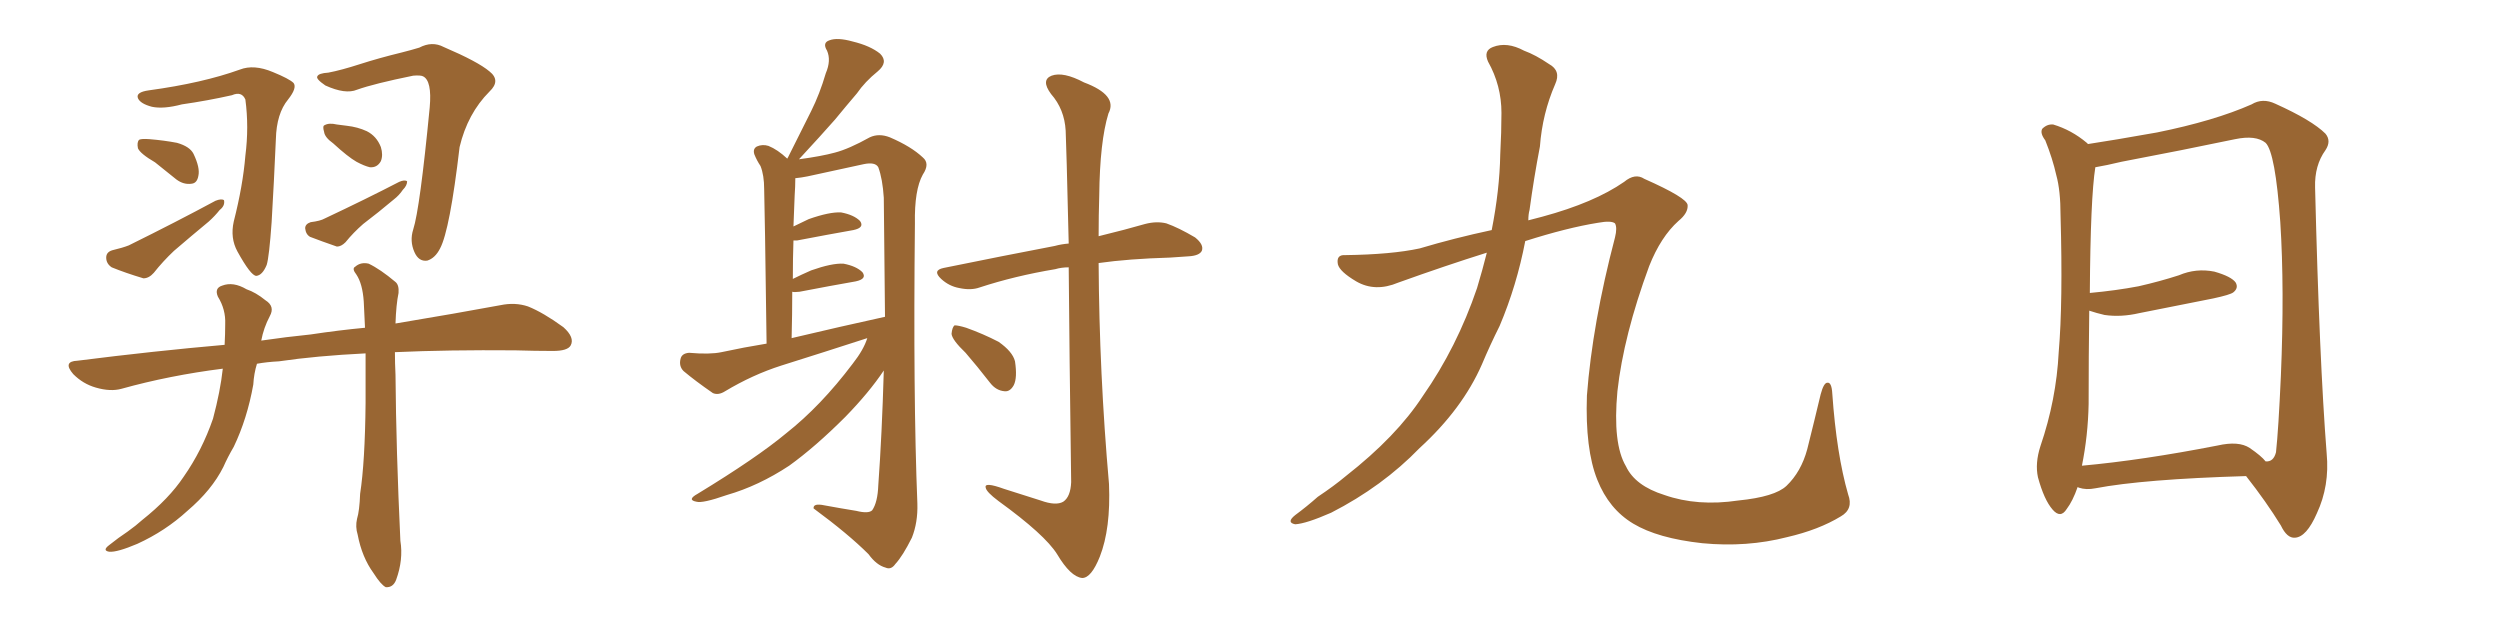 <svg xmlns="http://www.w3.org/2000/svg" xmlns:xlink="http://www.w3.org/1999/xlink" width="600" height="150"><path fill="#996633" padding="10" d="M43.65 25.05L43.65 25.05Q39.26 26.22 36.47 25.63L36.47 25.63Q33.69 24.90 33.11 23.58L33.11 23.58Q32.52 22.12 35.74 21.68L35.74 21.68Q48.63 19.92 57.57 16.70L57.57 16.70Q60.94 15.38 65.48 17.29L65.48 17.29Q69.43 18.90 70.46 19.92L70.46 19.92Q71.34 21.09 69.14 23.88L69.14 23.88Q66.36 27.25 66.21 33.40L66.21 33.40Q65.77 43.51 65.19 53.32L65.19 53.32Q64.60 61.67 64.01 63.57L64.01 63.57Q62.99 66.06 61.52 66.21L61.52 66.21Q60.21 66.21 56.98 60.35L56.98 60.35Q55.22 57.13 56.10 53.17L56.10 53.17Q58.30 44.53 58.89 37.35L58.89 37.35Q59.77 30.47 58.89 23.88L58.89 23.88Q58.01 21.83 55.66 22.85L55.66 22.85Q49.80 24.17 43.65 25.05ZM37.21 38.96L37.21 38.96Q33.69 36.91 33.11 35.60L33.11 35.60Q32.81 34.13 33.40 33.54L33.40 33.54Q33.98 33.25 35.89 33.40L35.89 33.40Q39.40 33.69 42.48 34.28L42.48 34.28Q45.56 35.16 46.44 36.91L46.44 36.91Q48.05 40.28 47.61 42.19L47.61 42.19Q47.31 43.95 46.00 44.09L46.00 44.09Q44.09 44.38 42.33 43.07L42.33 43.07Q39.55 40.87 37.21 38.96ZM26.95 60.06L26.95 60.06Q29.44 59.47 30.91 58.89L30.91 58.89Q42.48 53.17 51.71 48.19L51.71 48.19Q53.17 47.61 53.76 48.05L53.76 48.05Q54.05 49.37 52.73 50.39L52.73 50.39Q51.56 51.86 50.10 53.17L50.10 53.17Q45.85 56.69 41.75 60.21L41.75 60.21Q39.11 62.70 36.91 65.48L36.91 65.48Q35.74 66.80 34.42 66.80L34.42 66.80Q30.03 65.48 26.81 64.16L26.81 64.16Q25.49 63.28 25.49 61.82L25.49 61.82Q25.49 60.50 26.95 60.06ZM78.81 17.43L78.81 17.43Q81.88 16.85 86.43 15.38L86.43 15.38Q90.97 13.92 96.39 12.60L96.39 12.60Q98.73 12.01 100.63 11.43L100.63 11.43Q103.71 9.81 106.49 11.28L106.49 11.28Q114.70 14.79 117.48 17.14L117.48 17.14Q120.26 19.34 117.48 21.97L117.48 21.97Q112.21 27.25 110.30 35.30L110.30 35.30Q107.96 55.22 105.62 59.62L105.62 59.62Q104.44 61.96 102.54 62.55L102.54 62.55Q100.49 62.84 99.46 60.50L99.46 60.50Q98.29 57.86 99.17 55.08L99.17 55.08Q100.78 50.10 103.13 25.78L103.13 25.78Q103.71 19.34 101.51 18.31L101.51 18.31Q100.93 18.02 99.17 18.16L99.17 18.16Q89.79 20.07 85.69 21.53L85.69 21.53Q82.91 22.71 78.08 20.51L78.08 20.51Q75.73 18.90 76.17 18.31L76.17 18.31Q76.46 17.58 78.81 17.43ZM79.98 34.42L79.98 34.42Q77.93 32.96 77.78 31.64L77.78 31.64Q77.34 30.18 77.93 30.03L77.93 30.03Q78.96 29.44 80.86 29.88L80.86 29.88Q82.18 30.03 83.20 30.18L83.20 30.18Q85.84 30.47 88.04 31.49L88.04 31.49Q90.38 32.67 91.41 35.30L91.41 35.30Q91.99 37.21 91.41 38.67L91.41 38.67Q90.53 40.28 88.77 40.14L88.77 40.14Q87.45 39.84 85.55 38.82L85.55 38.82Q83.50 37.65 79.98 34.42ZM74.56 53.32L74.56 53.32Q76.90 53.03 77.93 52.44L77.93 52.44Q87.89 47.75 95.80 43.65L95.80 43.65Q97.12 43.07 97.71 43.51L97.71 43.51Q97.71 44.53 96.68 45.56L96.68 45.56Q95.80 46.88 94.48 47.90L94.48 47.90Q90.82 50.98 87.16 53.76L87.16 53.76Q84.81 55.81 82.91 58.15L82.91 58.15Q81.88 59.18 80.86 59.18L80.86 59.18Q77.05 57.86 74.41 56.84L74.41 56.84Q73.39 56.25 73.24 54.79L73.24 54.79Q73.24 53.76 74.56 53.32ZM87.74 84.81L87.74 84.81L87.74 84.81Q75.88 85.40 66.94 86.72L66.94 86.72Q64.01 86.87 61.67 87.30L61.67 87.30Q60.94 89.65 60.79 92.29L60.79 92.29Q59.33 100.49 56.10 107.23L56.10 107.23Q54.64 109.72 53.61 112.06L53.61 112.06Q50.83 117.63 44.97 122.61L44.97 122.61Q39.70 127.44 32.96 130.52L32.96 130.52Q28.13 132.57 26.22 132.42L26.22 132.42Q24.46 132.13 26.22 130.81L26.22 130.81Q28.42 129.05 30.62 127.59L30.62 127.59Q32.67 126.12 34.13 124.80L34.13 124.80Q40.58 119.68 44.09 114.40L44.09 114.40Q48.49 108.11 51.12 100.49L51.12 100.49Q52.88 93.90 53.47 88.48L53.47 88.48Q40.72 90.09 29.15 93.31L29.15 93.31Q26.51 94.04 23.00 93.02L23.00 93.02Q19.92 92.14 17.58 89.79L17.58 89.79Q14.94 86.72 18.60 86.57L18.60 86.57Q37.06 84.23 53.91 82.76L53.91 82.76Q54.05 80.13 54.05 77.78L54.05 77.78Q54.20 74.27 52.29 71.19L52.29 71.19Q51.42 69.14 53.32 68.55L53.32 68.55Q55.96 67.53 59.18 69.43L59.18 69.43Q61.38 70.17 63.72 72.07L63.72 72.07Q66.06 73.54 64.75 75.88L64.75 75.88Q63.28 78.66 62.70 81.74L62.70 81.74Q68.70 80.86 74.56 80.27L74.56 80.27Q81.30 79.25 87.60 78.66L87.60 78.66Q87.45 75.15 87.30 72.36L87.30 72.36Q87.01 68.12 85.55 65.92L85.55 65.92Q84.38 64.45 85.25 64.01L85.25 64.01Q86.57 62.84 88.48 63.28L88.48 63.28Q91.26 64.60 94.92 67.68L94.92 67.68Q95.80 68.41 95.65 70.31L95.65 70.31Q95.07 73.10 94.92 77.64L94.92 77.64Q109.86 75.15 120.12 73.24L120.12 73.24Q123.63 72.51 126.71 73.54L126.71 73.54Q130.37 75 135.21 78.52L135.21 78.52Q137.99 81.01 136.96 82.91L136.96 82.91Q136.23 84.23 132.71 84.23L132.71 84.23Q128.47 84.23 123.63 84.08L123.63 84.08Q107.67 83.94 94.78 84.52L94.78 84.52Q94.78 87.16 94.92 89.94L94.92 89.94Q95.07 108.11 96.09 129.79L96.09 129.79Q96.83 134.33 95.07 139.16L95.07 139.16Q94.34 141.06 92.58 140.92L92.58 140.92Q91.41 140.33 89.65 137.55L89.65 137.55Q86.87 133.74 85.84 128.32L85.84 128.32Q85.25 126.42 85.69 124.51L85.69 124.51Q86.28 122.61 86.43 118.51L86.43 118.51Q87.60 110.89 87.74 96.68L87.74 96.68Q87.74 90.09 87.74 84.81ZM208.15 81.15L208.15 81.15Q197.75 84.52 187.50 87.74L187.50 87.74Q180.62 89.94 174.02 93.90L174.02 93.90Q172.41 94.92 171.09 94.34L171.09 94.34Q166.85 91.41 164.06 89.06L164.06 89.06Q162.89 87.89 163.33 86.13L163.33 86.13Q163.62 84.81 165.38 84.67L165.38 84.67Q170.36 85.11 173.14 84.52L173.14 84.52Q178.56 83.35 183.98 82.47L183.98 82.47Q183.54 49.37 183.40 45.41L183.40 45.41Q183.40 42.04 182.52 39.84L182.52 39.84Q181.64 38.53 181.05 37.06L181.05 37.06Q180.62 35.74 181.64 35.16L181.64 35.16Q182.96 34.57 184.42 35.01L184.42 35.01Q186.62 35.89 188.96 38.09L188.96 38.09Q188.96 37.94 189.11 37.79L189.11 37.79Q192.04 31.93 194.68 26.66L194.68 26.66Q196.73 22.56 198.19 17.58L198.19 17.58Q199.51 14.50 198.49 12.16L198.49 12.16Q197.31 10.25 199.07 9.67L199.07 9.67Q200.98 8.94 204.64 9.96L204.64 9.96Q208.89 10.99 211.23 12.89L211.23 12.89Q213.28 14.94 210.64 17.14L210.64 17.14Q207.57 19.63 205.66 22.41L205.66 22.41Q203.03 25.49 200.39 28.71L200.39 28.71Q197.17 32.37 191.75 38.23L191.75 38.23Q197.17 37.50 200.39 36.62L200.39 36.62Q203.76 35.74 208.74 32.96L208.74 32.96Q210.94 31.93 213.57 32.96L213.57 32.96Q218.70 35.16 221.48 37.79L221.48 37.79Q223.24 39.26 221.48 41.89L221.48 41.89Q219.43 45.56 219.58 53.61L219.58 53.61Q219.14 95.21 220.17 120.85L220.17 120.85Q220.31 125.39 218.85 129.05L218.85 129.05Q216.65 133.45 214.89 135.35L214.89 135.35Q213.87 136.82 212.55 136.23L212.55 136.23Q210.35 135.64 208.45 133.01L208.45 133.01Q203.61 128.17 195.26 122.02L195.26 122.02Q195.12 120.70 197.90 121.29L197.90 121.29Q201.86 122.02 205.52 122.61L205.52 122.61Q208.45 123.34 209.33 122.46L209.33 122.46Q210.64 120.56 210.79 116.46L210.79 116.46Q211.67 104.30 212.11 88.92L212.11 88.92Q208.59 94.19 202.88 100.05L202.88 100.05Q195.70 107.23 189.40 111.77L189.40 111.77Q182.08 116.60 174.46 118.80L174.46 118.80Q168.60 120.85 167.14 120.41L167.14 120.41Q164.79 119.97 167.43 118.51L167.43 118.51Q181.64 109.86 188.67 104.00L188.67 104.00Q197.02 97.41 204.64 87.30L204.64 87.30Q207.28 83.94 208.15 81.15ZM189.99 81.15L189.99 81.15Q201.71 78.37 212.40 76.03L212.40 76.03Q212.26 62.55 212.11 47.46L212.11 47.46Q211.82 42.92 210.79 40.14L210.79 40.14Q210.06 38.82 207.28 39.40L207.28 39.40Q200.54 40.87 193.80 42.33L193.80 42.33Q192.33 42.63 190.87 42.77L190.87 42.77Q190.87 42.92 190.87 43.07L190.87 43.07Q190.87 44.68 190.72 46.88L190.72 46.88Q190.58 50.39 190.43 54.35L190.43 54.35Q192.19 53.47 194.09 52.59L194.09 52.59Q199.07 50.83 201.86 50.98L201.86 50.98Q204.93 51.56 206.40 53.03L206.40 53.03Q207.57 54.64 204.79 55.22L204.79 55.22Q198.93 56.25 191.31 57.71L191.31 57.71Q190.58 57.71 190.43 57.71L190.43 57.71Q190.28 61.96 190.28 66.94L190.28 66.94Q192.33 65.92 194.68 64.89L194.68 64.89Q199.66 63.13 202.44 63.28L202.44 63.28Q205.52 63.87 206.98 65.33L206.98 65.33Q208.15 66.94 205.37 67.53L205.37 67.53Q199.51 68.55 191.89 70.02L191.89 70.02Q190.58 70.17 190.14 70.02L190.14 70.02Q190.14 75.29 189.99 81.15ZM256.49 64.16L256.49 64.16Q254.74 64.16 253.27 64.60L253.27 64.60Q243.60 66.21 235.11 68.99L235.11 68.99Q233.06 69.73 230.27 69.14L230.27 69.14Q227.78 68.70 225.88 66.94L225.88 66.94Q223.68 64.89 226.46 64.31L226.46 64.31Q240.82 61.38 253.13 59.03L253.13 59.03Q254.74 58.59 256.49 58.45L256.49 58.45Q255.91 34.13 255.76 31.35L255.76 31.35Q255.47 26.22 252.25 22.56L252.25 22.56Q249.76 19.19 252.39 18.16L252.39 18.16Q255.18 17.14 260.16 19.78L260.16 19.78Q268.36 22.85 266.02 27.25L266.02 27.25Q263.96 33.98 263.82 46.88L263.82 46.88Q263.67 51.71 263.67 56.69L263.67 56.69Q270.26 55.08 274.80 53.76L274.80 53.76Q277.59 53.03 279.93 53.61L279.93 53.61Q282.86 54.64 286.82 56.98L286.82 56.98Q289.01 58.74 288.43 60.21L288.43 60.21Q287.84 61.38 285.21 61.52L285.21 61.52Q283.15 61.67 280.81 61.82L280.81 61.82Q270.85 62.11 263.67 63.13L263.67 63.13Q263.82 89.65 266.16 116.16L266.16 116.16Q266.60 126.86 263.96 133.59L263.96 133.59Q261.91 138.72 259.72 138.72L259.72 138.72Q256.93 138.43 253.71 133.01L253.71 133.01Q250.78 128.32 239.65 120.26L239.65 120.26Q236.72 118.07 236.57 117.04L236.57 117.04Q236.13 115.58 240.97 117.33L240.97 117.33Q245.21 118.65 249.76 120.12L249.76 120.12Q253.42 121.44 255.18 120.41L255.18 120.41Q256.93 119.24 257.08 115.72L257.08 115.72Q256.64 83.64 256.49 64.16ZM231.74 84.67L231.74 84.67L231.74 84.67Q228.52 81.59 228.37 80.13L228.37 80.13Q228.52 78.52 229.10 78.08L229.10 78.08Q229.98 78.08 231.88 78.66L231.88 78.66Q235.99 80.13 239.65 82.03L239.65 82.03Q243.02 84.38 243.60 86.72L243.60 86.72Q244.19 90.67 243.31 92.43L243.31 92.43Q242.43 94.04 241.11 93.90L241.11 93.90Q239.06 93.75 237.60 91.85L237.60 91.85Q234.52 87.89 231.74 84.67ZM356.84 60.64L356.84 60.64L356.84 60.64Q347.02 63.72 335.60 67.82L335.60 67.82Q330.03 70.17 325.49 67.53L325.49 67.53Q321.53 65.19 321.09 63.43L321.09 63.43Q320.65 61.08 322.85 61.23L322.85 61.23Q333.98 61.08 340.72 59.62L340.72 59.62Q349.07 57.13 358.01 55.22L358.01 55.22Q359.91 45.56 360.06 37.06L360.06 37.06Q360.35 31.64 360.35 27.10L360.35 27.10Q360.35 20.51 357.13 14.79L357.13 14.79Q355.96 12.16 358.30 11.28L358.30 11.28Q361.67 9.96 365.77 12.16L365.77 12.16Q368.55 13.18 371.78 15.38L371.78 15.38Q374.71 16.99 373.24 20.21L373.24 20.21Q370.17 27.25 369.58 35.16L369.58 35.16Q368.12 42.77 367.09 50.39L367.09 50.39Q366.80 51.42 366.80 52.88L366.80 52.88Q368.41 52.44 370.17 52.00L370.17 52.00Q382.62 48.63 389.79 43.65L389.79 43.65Q392.43 41.46 394.63 42.92L394.63 42.92Q404.88 47.46 405.03 49.22L405.03 49.22Q405.18 51.12 402.83 53.03L402.83 53.03Q398.58 56.84 395.80 63.87L395.80 63.87Q389.65 80.57 388.18 93.90L388.18 93.90Q387.01 106.49 390.23 111.91L390.23 111.91Q392.43 116.60 399.46 118.80L399.46 118.80Q407.37 121.58 417.19 120.12L417.19 120.12Q425.98 119.24 428.76 116.60L428.76 116.60Q432.28 113.23 433.74 107.81L433.74 107.81Q435.50 100.78 436.96 94.63L436.96 94.63Q437.70 91.85 438.57 91.85L438.57 91.85Q439.60 91.70 439.75 94.48L439.75 94.48Q440.77 108.98 443.55 118.65L443.55 118.65Q444.87 122.17 441.80 123.93L441.80 123.93Q436.52 127.15 428.91 128.91L428.91 128.91Q419.24 131.40 408.54 130.37L408.54 130.37Q397.85 129.20 391.99 125.68L391.99 125.68Q386.13 122.17 383.35 115.14L383.35 115.14Q380.42 107.81 380.86 94.92L380.86 94.92Q382.18 77.64 387.60 56.98L387.60 56.98Q388.18 54.64 387.60 53.61L387.60 53.61Q386.72 52.88 383.50 53.47L383.50 53.47Q376.17 54.64 366.06 57.86L366.06 57.86Q364.01 68.55 359.91 78.22L359.91 78.22Q357.57 82.91 355.66 87.45L355.66 87.45Q350.98 98.14 340.72 107.52L340.72 107.52Q331.79 116.75 319.48 123.05L319.48 123.05Q313.48 125.68 310.84 125.83L310.84 125.83Q308.64 125.39 310.84 123.63L310.84 123.63Q313.62 121.58 316.26 119.24L316.26 119.24Q320.21 116.60 323.00 114.26L323.00 114.26Q335.16 104.74 341.46 95.07L341.46 95.07Q349.66 83.35 354.49 69.14L354.49 69.14Q355.81 64.75 356.84 60.64ZM539.06 114.26L539.06 114.26Q514.45 114.99 502.88 117.19L502.88 117.19Q500.68 117.63 498.93 117.04L498.93 117.04Q498.63 116.89 498.63 116.89L498.63 116.89Q497.46 120.26 496.00 122.17L496.00 122.17Q494.53 124.51 492.63 122.31L492.63 122.31Q490.58 119.97 489.11 114.55L489.11 114.55Q488.38 111.18 489.70 107.08L489.70 107.08Q493.51 95.95 494.09 84.52L494.09 84.52Q495.12 72.51 494.53 51.71L494.53 51.71Q494.53 45.70 493.51 42.04L493.51 42.04Q492.63 38.09 490.87 33.69L490.87 33.69Q489.55 31.93 490.14 30.91L490.14 30.91Q491.31 29.74 492.77 29.88L492.77 29.88Q497.17 31.20 500.83 34.28L500.83 34.28Q500.98 34.42 501.12 34.57L501.12 34.57Q506.98 33.69 517.68 31.79L517.68 31.79Q531.45 29.00 540.38 25.05L540.38 25.05Q543.02 23.44 546.09 24.90L546.09 24.90Q554.88 28.86 558.11 32.08L558.11 32.08Q559.57 33.84 558.11 36.04L558.11 36.04Q555.47 39.70 555.62 44.97L555.62 44.97Q556.64 86.43 558.40 108.84L558.40 108.84Q559.13 116.60 556.05 123.19L556.05 123.19Q553.56 128.91 550.78 129.05L550.78 129.05Q548.88 129.20 547.41 126.12L547.41 126.12Q543.90 120.41 539.06 114.26ZM543.75 110.74L543.75 110.74L543.75 110.74Q545.65 110.89 546.24 108.54L546.24 108.54Q546.83 103.13 547.41 90.23L547.41 90.23Q548.29 69.29 547.27 53.32L547.27 53.32Q546.09 36.62 543.75 34.28L543.75 34.28Q541.41 32.37 536.43 33.40L536.43 33.40Q523.83 36.04 509.18 38.82L509.18 38.82Q505.52 39.70 502.88 40.14L502.88 40.14Q501.71 47.46 501.56 70.31L501.56 70.31Q507.86 69.73 513.28 68.70L513.28 68.70Q518.41 67.53 522.95 66.06L522.95 66.06Q527.05 64.31 531.45 65.19L531.45 65.19Q535.55 66.36 536.57 67.82L536.57 67.82Q537.30 69.14 535.99 70.17L535.99 70.17Q535.25 70.75 531.15 71.63L531.15 71.63Q522.22 73.39 513.43 75.15L513.43 75.15Q509.03 76.17 505.08 75.59L505.08 75.59Q503.17 75.15 501.42 74.56L501.42 74.56Q501.27 85.55 501.27 96.97L501.27 96.97Q501.12 104.59 499.66 111.77L499.66 111.77Q514.16 110.45 532.18 106.93L532.18 106.93Q537.30 105.76 539.94 107.52L539.94 107.52Q542.72 109.42 543.75 110.74Z"/></svg>